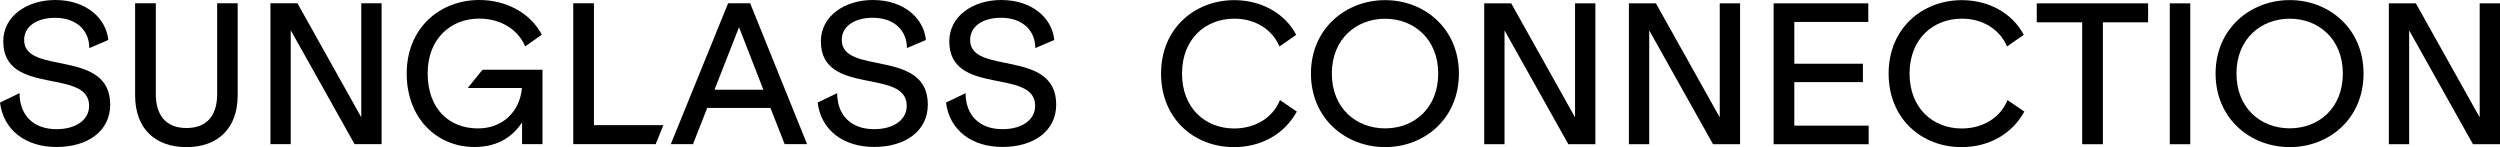<svg xmlns="http://www.w3.org/2000/svg" viewBox="0 0 1937.34 113.99"><g id="Layer_2" data-name="Layer 2"><g id="Layer_1-2" data-name="Layer 1"><path d="M1004.46,27,991.54,36c-5.79-13.52-19.16-21.54-35-21.54-22,0-40.55,15.3-40.55,42.63,0,26.73,18.12,42.47,40.4,42.47,16,0,29.85-8,35.5-22l13.07,8.91C995.4,103.74,977.73,114,956.19,114c-30.89,0-56.44-22-56.44-57,0-35.35,26.44-56.89,56.74-56.89,19.9,0,38.76,9.36,48,26.89"/><path d="M1130.56,57c0,34.9-26.59,57-57.18,57s-57.48-22.13-57.48-57,27-56.89,57.48-56.89,57.18,22,57.18,56.89m-57.18,42.48c22.57,0,41.14-15.75,41.14-42.48,0-26.88-19-42.48-41.14-42.48-22.28,0-41.29,15.6-41.29,42.48,0,26.73,18.71,42.48,41.29,42.48"/><polygon points="1171.11 2.6 1220.56 90.97 1220.56 2.6 1236.31 2.6 1236.31 111.76 1215.37 111.76 1165.91 23.54 1165.91 111.76 1150.17 111.76 1150.17 2.6 1171.11 2.6"/><polygon points="1283.24 2.6 1332.7 90.97 1332.7 2.6 1348.44 2.6 1348.44 111.76 1327.5 111.76 1278.04 23.54 1278.04 111.76 1262.3 111.76 1262.3 2.6 1283.24 2.6"/><polygon points="1374.44 2.6 1447.81 2.6 1447.81 17.01 1390.48 17.01 1390.48 49.38 1443.65 49.38 1443.65 63.64 1390.48 63.64 1390.48 97.36 1448.1 97.36 1448.1 111.76 1374.44 111.76 1374.44 2.6"/><path d="M1568.26,27,1555.34,36c-5.79-13.52-19.16-21.54-35-21.54-22,0-40.55,15.3-40.55,42.63,0,26.73,18.12,42.47,40.4,42.47,16,0,29.85-8,35.5-22l13.06,8.91C1559.2,103.74,1541.53,114,1520,114c-30.89,0-56.44-22-56.44-57,0-35.35,26.44-56.89,56.74-56.89,19.9,0,38.76,9.36,48,26.89"/><polygon points="1664.65 2.6 1664.65 17.3 1629.6 17.3 1629.6 111.76 1613.56 111.76 1613.56 17.3 1578.36 17.3 1578.36 2.6 1664.65 2.6"/><rect x="1681.44" y="2.6" width="15.89" height="109.16"/><path d="M1831.59,57c0,34.9-26.58,57-57.18,57s-57.48-22.13-57.48-57S1744,.07,1774.41.07s57.18,22,57.18,56.89m-57.18,42.48c22.57,0,41.14-15.75,41.14-42.48,0-26.88-19-42.48-41.14-42.48-22.28,0-41.29,15.6-41.29,42.48,0,26.73,18.71,42.48,41.29,42.48"/><polygon points="1872.14 2.6 1921.6 90.97 1921.6 2.6 1937.34 2.6 1937.34 111.76 1916.4 111.76 1866.94 23.54 1866.94 111.76 1851.2 111.76 1851.2 2.6 1872.14 2.6"/><path d="M83.92,31,69.21,37.28c0-13.66-9.95-23.47-26.43-23.47-14,0-24.07,6.39-24.07,17.23,0,27.63,66.69,6.39,66.69,50.05,0,20.8-17.82,32.83-41.59,32.83S2.67,101,0,79.46l15.15-7.28c0,16.78,10.4,27.92,28.66,27.92,14.71,0,25.25-7,25.25-18.11,0-29.56-66.53-7.14-66.53-49.91C2.53,12.18,21.24,0,42.78,0c24,0,39.5,14.11,41.14,31"/><path d="M120.75,2.53V73.07c0,15.89,7.57,26.14,23.76,26.14S168.28,89,168.28,73.07V2.53h15.89V74c0,25.4-15.3,40-39.66,40-24.65,0-39.8-14.71-39.8-40V2.53Z"/><polygon points="230.51 2.53 279.96 90.9 279.96 2.53 295.71 2.53 295.71 111.69 274.77 111.69 225.31 23.47 225.31 111.69 209.57 111.69 209.57 2.53 230.51 2.53"/><path d="M315.17,57c0-35.34,25.69-57,56.28-57,19.91,0,39.21,9.36,48.42,26.88L407,35.94c-5.79-13.51-19.45-21.53-35.64-21.53-22,0-39.95,15.59-39.95,42.33,0,27.32,16.33,42.77,39.06,42.77,19,0,32.37-12.92,34-31.34h-42l11.43-14.11h46.49v57.63H404.57V94.91c-6.38,9.5-17.22,19-36.83,19-29.26,0-52.57-22.28-52.57-56.89"/><path d="M564.24,2.53h17.08l44.11,109.16H608.05l-11-28.07h-49l-11,28.07H519.83Zm27.33,67L572.7,21.09l-19,48.42Z"/><polygon points="460.27 96.99 460.27 2.53 444.23 2.53 444.23 111.69 508.11 111.69 514.09 96.99 460.27 96.99"/><path d="M717.51,31l-14.7,6.24c0-13.66-9.95-23.47-26.44-23.47-14,0-24.06,6.39-24.06,17.23,0,27.63,66.69,6.39,66.69,50.05,0,20.8-17.82,32.83-41.59,32.83S636.28,101,633.6,79.46l15.15-7.28c0,16.78,10.4,27.92,28.66,27.92,14.71,0,25.25-7,25.25-18.11,0-29.56-66.54-7.14-66.54-49.91C636.12,12.18,654.84,0,676.37,0c24.06,0,39.51,14.11,41.14,31"/><path d="M817,31l-14.71,6.24c0-13.66-10-23.47-26.44-23.47-14,0-24.06,6.39-24.06,17.23,0,27.63,66.69,6.39,66.69,50.05,0,20.8-17.82,32.83-41.59,32.83S735.78,101,733.11,79.46l15.15-7.28c0,16.78,10.4,27.92,28.66,27.92,14.71,0,25.25-7,25.25-18.11,0-29.56-66.53-7.14-66.53-49.91C735.64,12.18,754.35,0,775.88,0,800,0,815.39,14.11,817,31"/></g></g></svg>